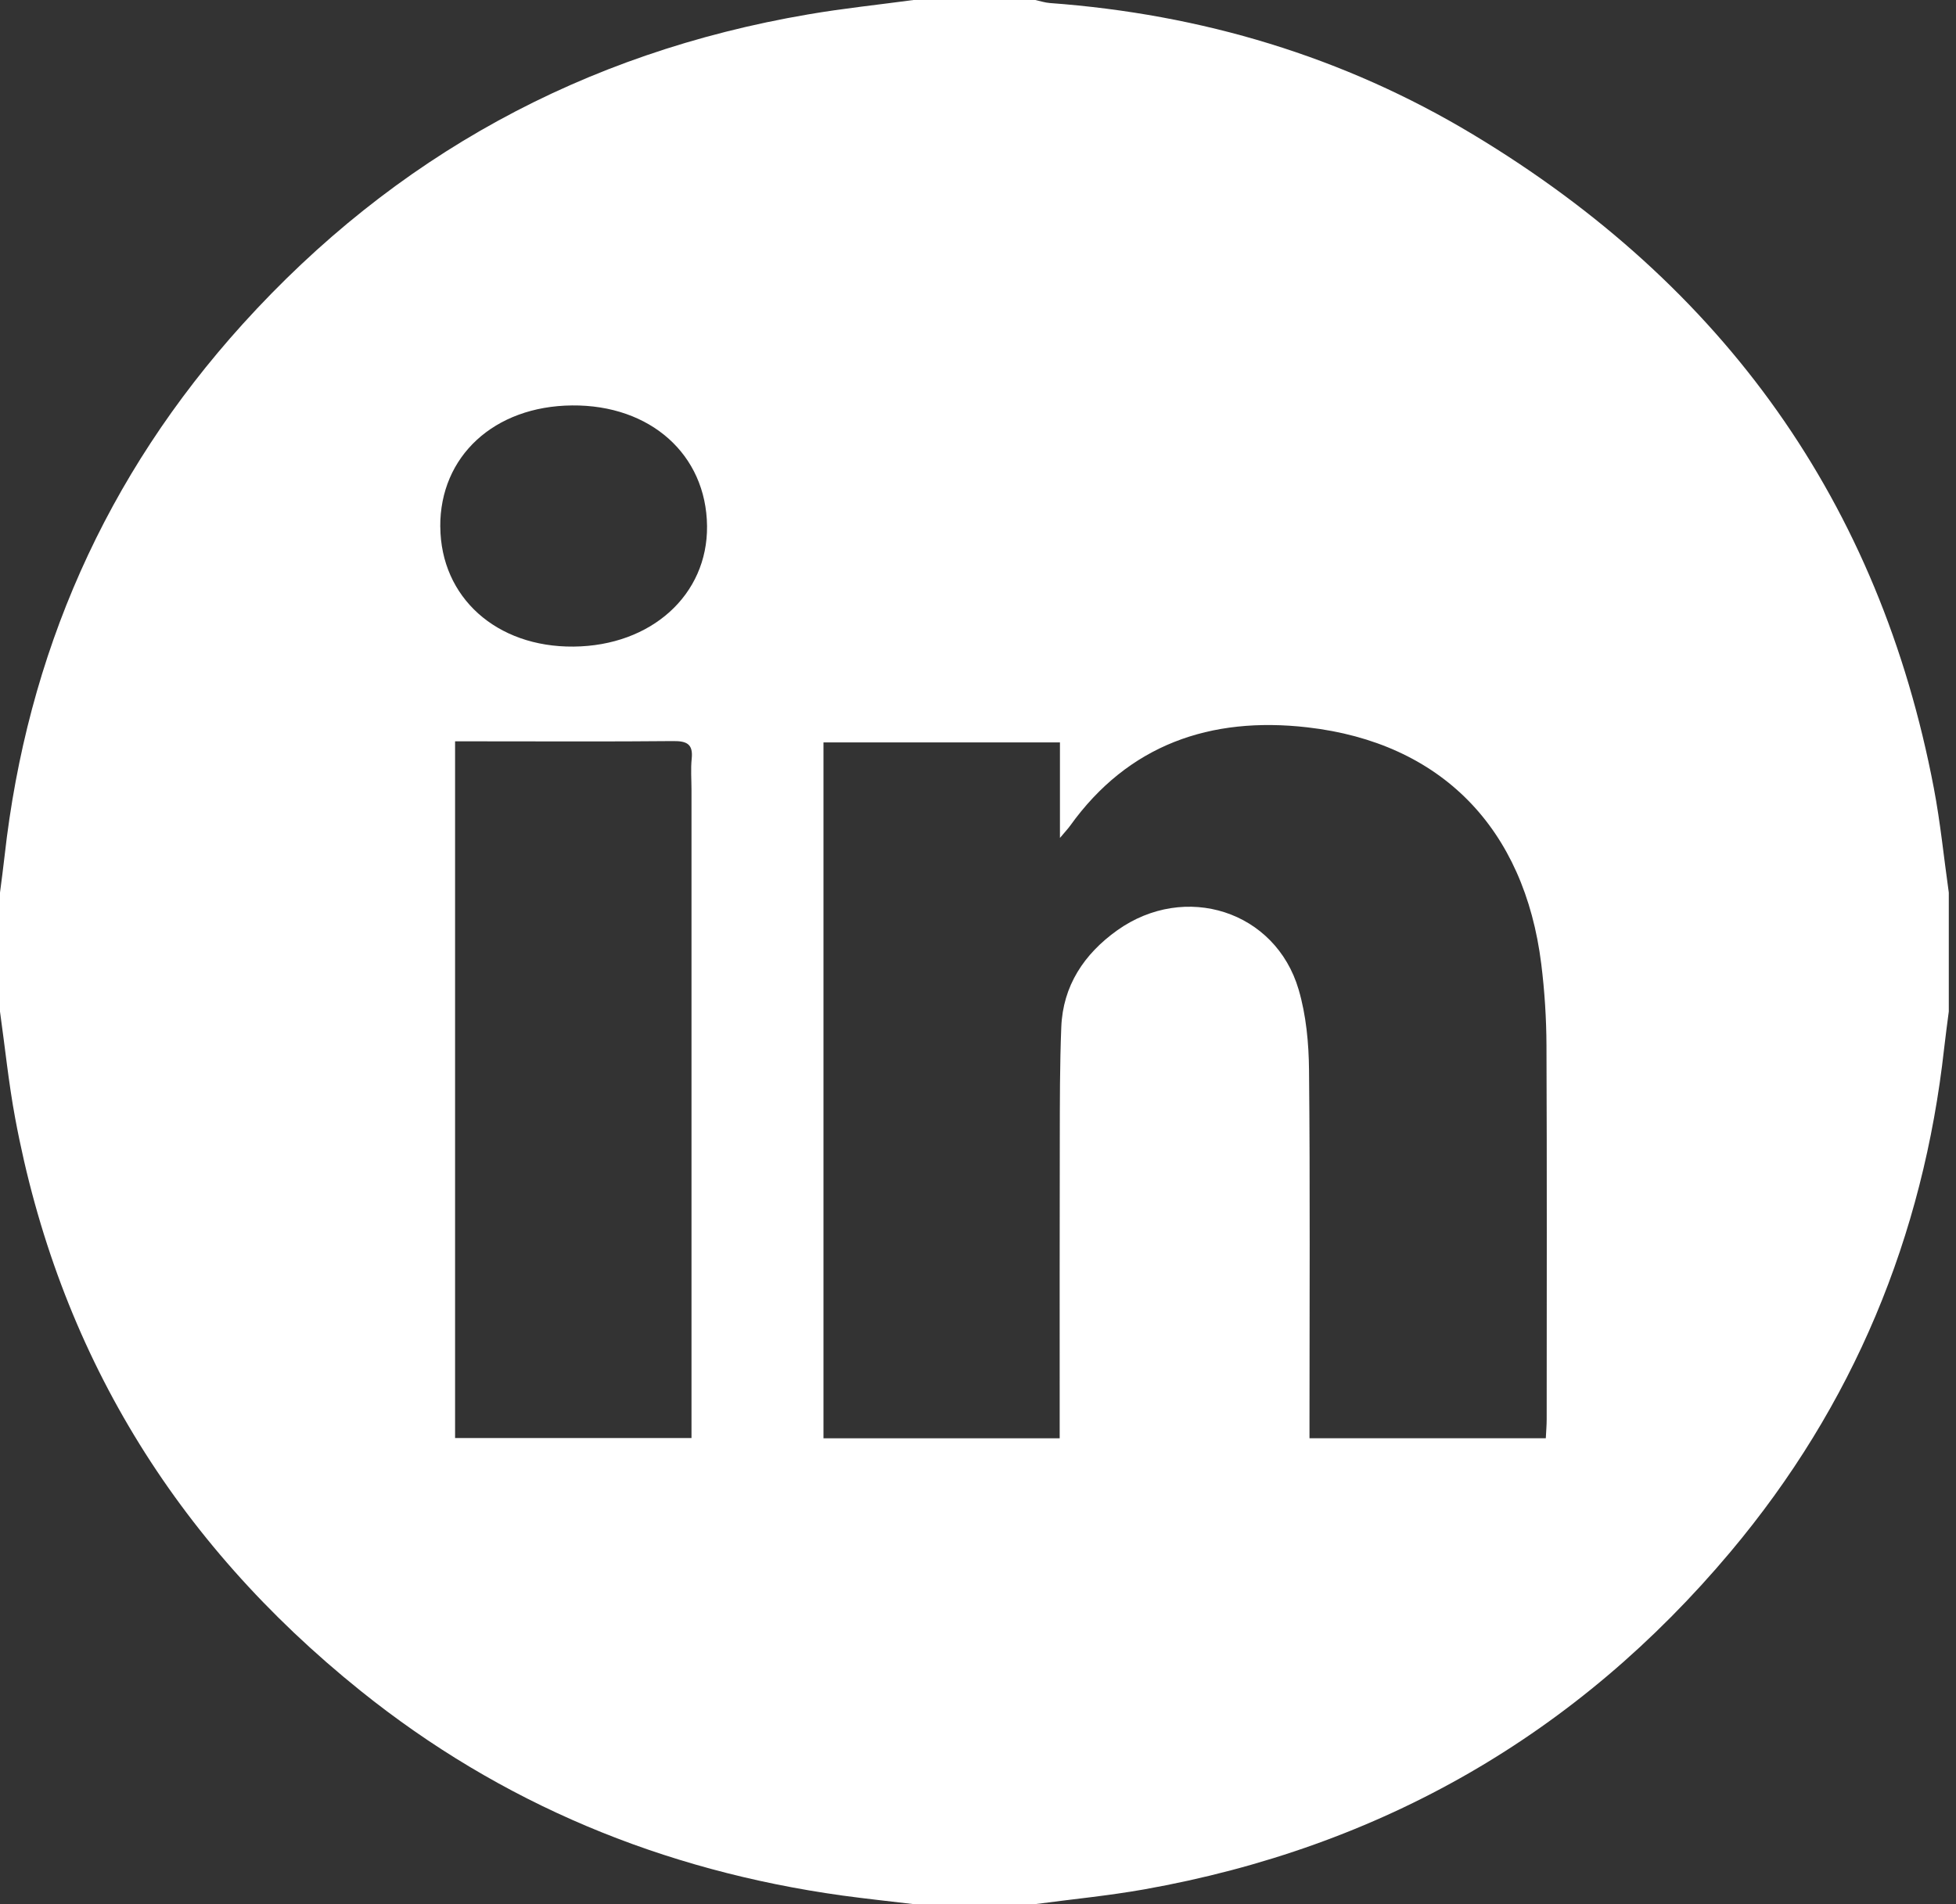 <svg width="38" height="37" viewBox="0 0 38 37" fill="none" xmlns="http://www.w3.org/2000/svg">
<rect x="0" y="0" width="38" height="37" fill="#333333" stroke="none"/>
<path d="M17.747 0C18.535 0 19.324 0 20.113 0C20.207 0.02 20.301 0.052 20.397 0.059C23.345 0.275 26.104 1.101 28.618 2.614C33.505 5.554 36.515 9.783 37.569 15.312C37.697 15.983 37.764 16.666 37.86 17.343V19.655C37.83 19.893 37.796 20.13 37.77 20.367C37.364 24.026 36.008 27.309 33.618 30.155C30.646 33.694 26.845 35.892 22.227 36.713C21.527 36.837 20.818 36.905 20.113 36.999H17.747C17.285 36.944 16.822 36.895 16.361 36.832C12.869 36.346 9.732 35.046 7.006 32.855C3.387 29.948 1.133 26.238 0.294 21.724C0.167 21.04 0.097 20.346 0 19.656C0 18.885 0 18.115 0 17.344C0.03 17.107 0.063 16.87 0.089 16.633C0.527 12.714 2.044 9.249 4.718 6.294C7.66 3.046 11.323 1.025 15.705 0.279C16.381 0.163 17.066 0.092 17.747 0ZM15.997 27.948H20.587V27.507C20.587 25.725 20.585 23.943 20.589 22.162C20.59 21.427 20.589 20.692 20.618 19.959C20.649 19.157 21.059 18.538 21.705 18.077C23.025 17.138 24.781 17.701 25.229 19.228C25.376 19.729 25.426 20.27 25.431 20.794C25.453 23.046 25.44 25.297 25.44 27.549V27.947H30.031C30.037 27.813 30.048 27.696 30.048 27.578C30.049 25.158 30.054 22.738 30.044 20.317C30.042 19.789 30.008 19.258 29.943 18.733C29.616 16.095 28.001 14.431 25.399 14.133C23.516 13.917 21.919 14.47 20.79 16.045C20.75 16.101 20.702 16.151 20.592 16.282V14.426H15.998V27.947L15.997 27.948ZM8.841 14.405V27.943H13.434V27.494C13.434 23.447 13.434 19.401 13.434 15.355C13.434 15.15 13.417 14.944 13.438 14.742C13.467 14.463 13.349 14.397 13.079 14.4C11.872 14.412 10.664 14.405 9.457 14.405C9.261 14.405 9.066 14.405 8.841 14.405V14.405ZM8.554 10.236C8.563 11.607 9.643 12.578 11.143 12.564C12.653 12.55 13.75 11.559 13.736 10.221C13.721 8.834 12.636 7.864 11.114 7.878C9.602 7.891 8.544 8.865 8.553 10.236H8.554Z" fill="white"/>
</svg>
